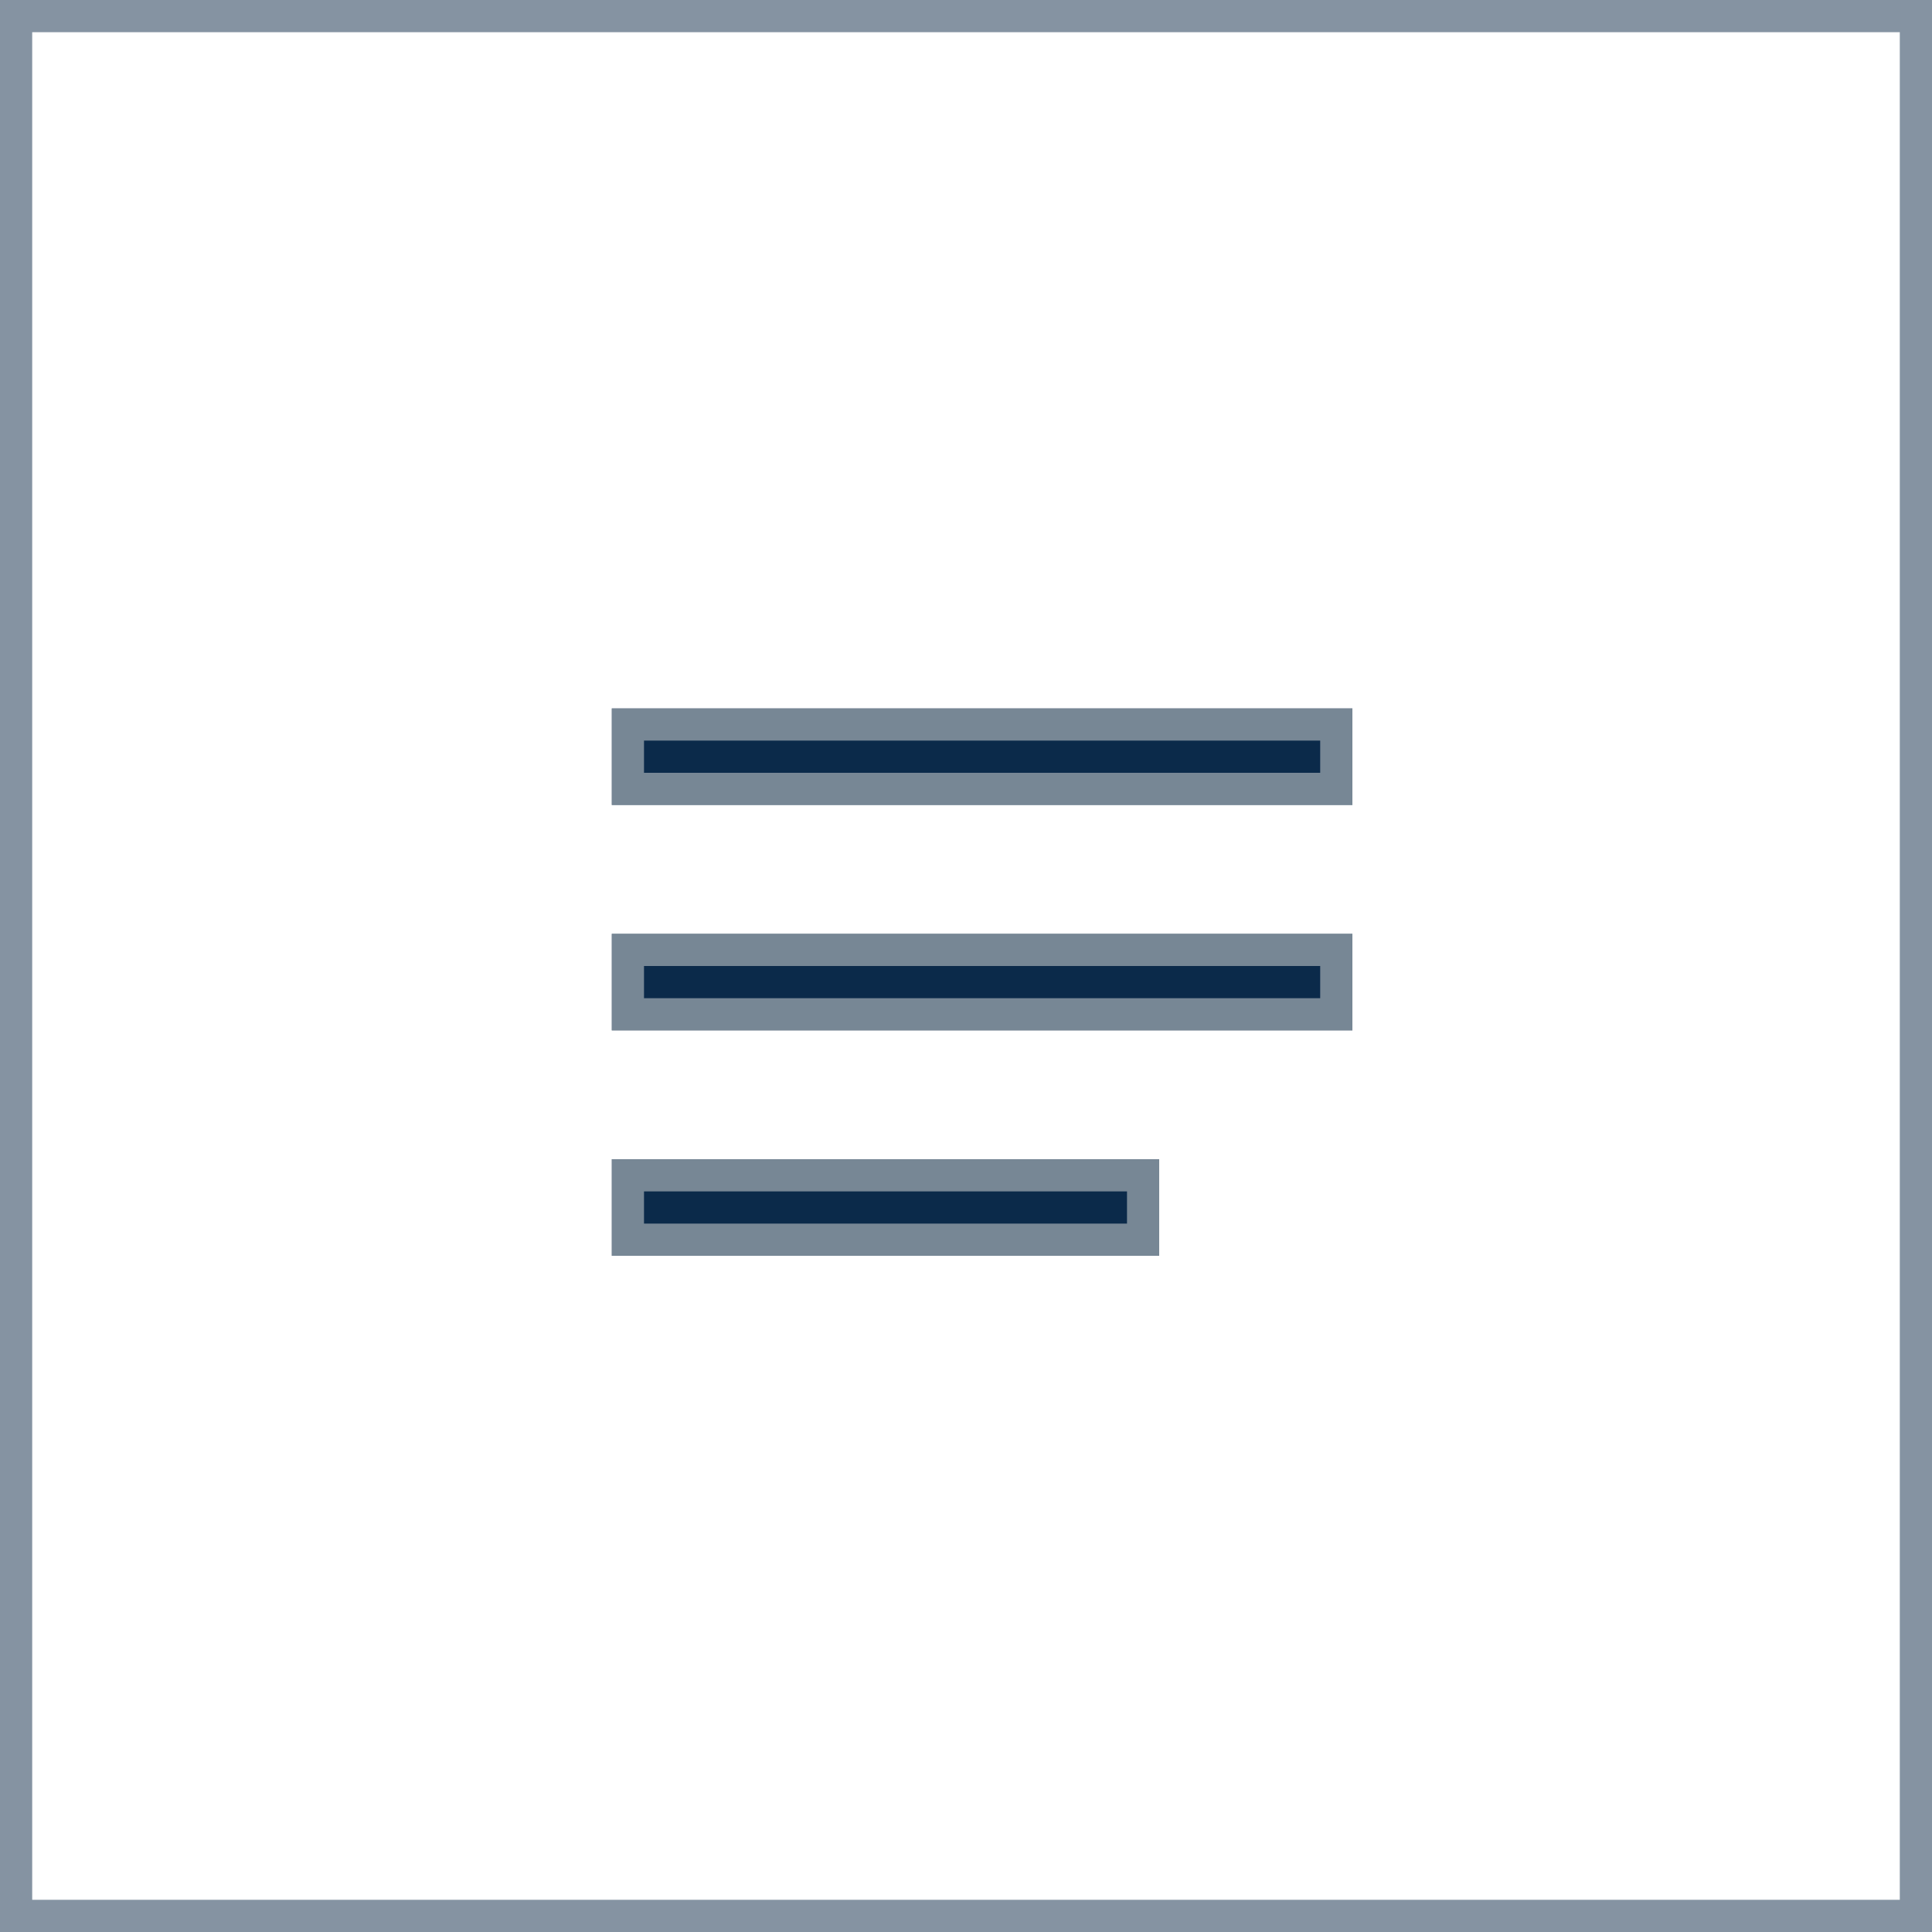 <svg xmlns="http://www.w3.org/2000/svg" width="60" height="60" viewBox="0 0 60 60">
  <g id="그룹_415" data-name="그룹 415" transform="translate(-1600 -55)">
    <g id="그룹_22" data-name="그룹 22" transform="translate(-120 -83)">
      <g id="사각형_12" data-name="사각형 12" transform="translate(1739 160)" fill="#0b2a4a" stroke="rgba(228,228,225,0.5)" stroke-width="1">
        <rect width="23" height="3" stroke="none"/>
        <rect x="0.5" y="0.5" width="22" height="2" fill="none"/>
      </g>
      <g id="사각형_13" data-name="사각형 13" transform="translate(1739 167)" fill="#0b2a4a" stroke="rgba(228,228,225,0.5)" stroke-width="1">
        <rect width="23" height="3" stroke="none"/>
        <rect x="0.5" y="0.5" width="22" height="2" fill="none"/>
      </g>
      <g id="사각형_14" data-name="사각형 14" transform="translate(1739 174)" fill="#0b2a4a" stroke="rgba(228,228,225,0.5)" stroke-width="1">
        <rect width="17" height="3" stroke="none"/>
        <rect x="0.5" y="0.5" width="16" height="2" fill="none"/>
      </g>
    </g>
    <g id="사각형_29" data-name="사각형 29" transform="translate(1600 55)" fill="none" stroke="#8593a2" stroke-width="1">
      <rect width="60" height="60" stroke="none"/>
      <rect x="0.5" y="0.5" width="59" height="59" fill="none"/>
    </g>
  </g>
</svg>
